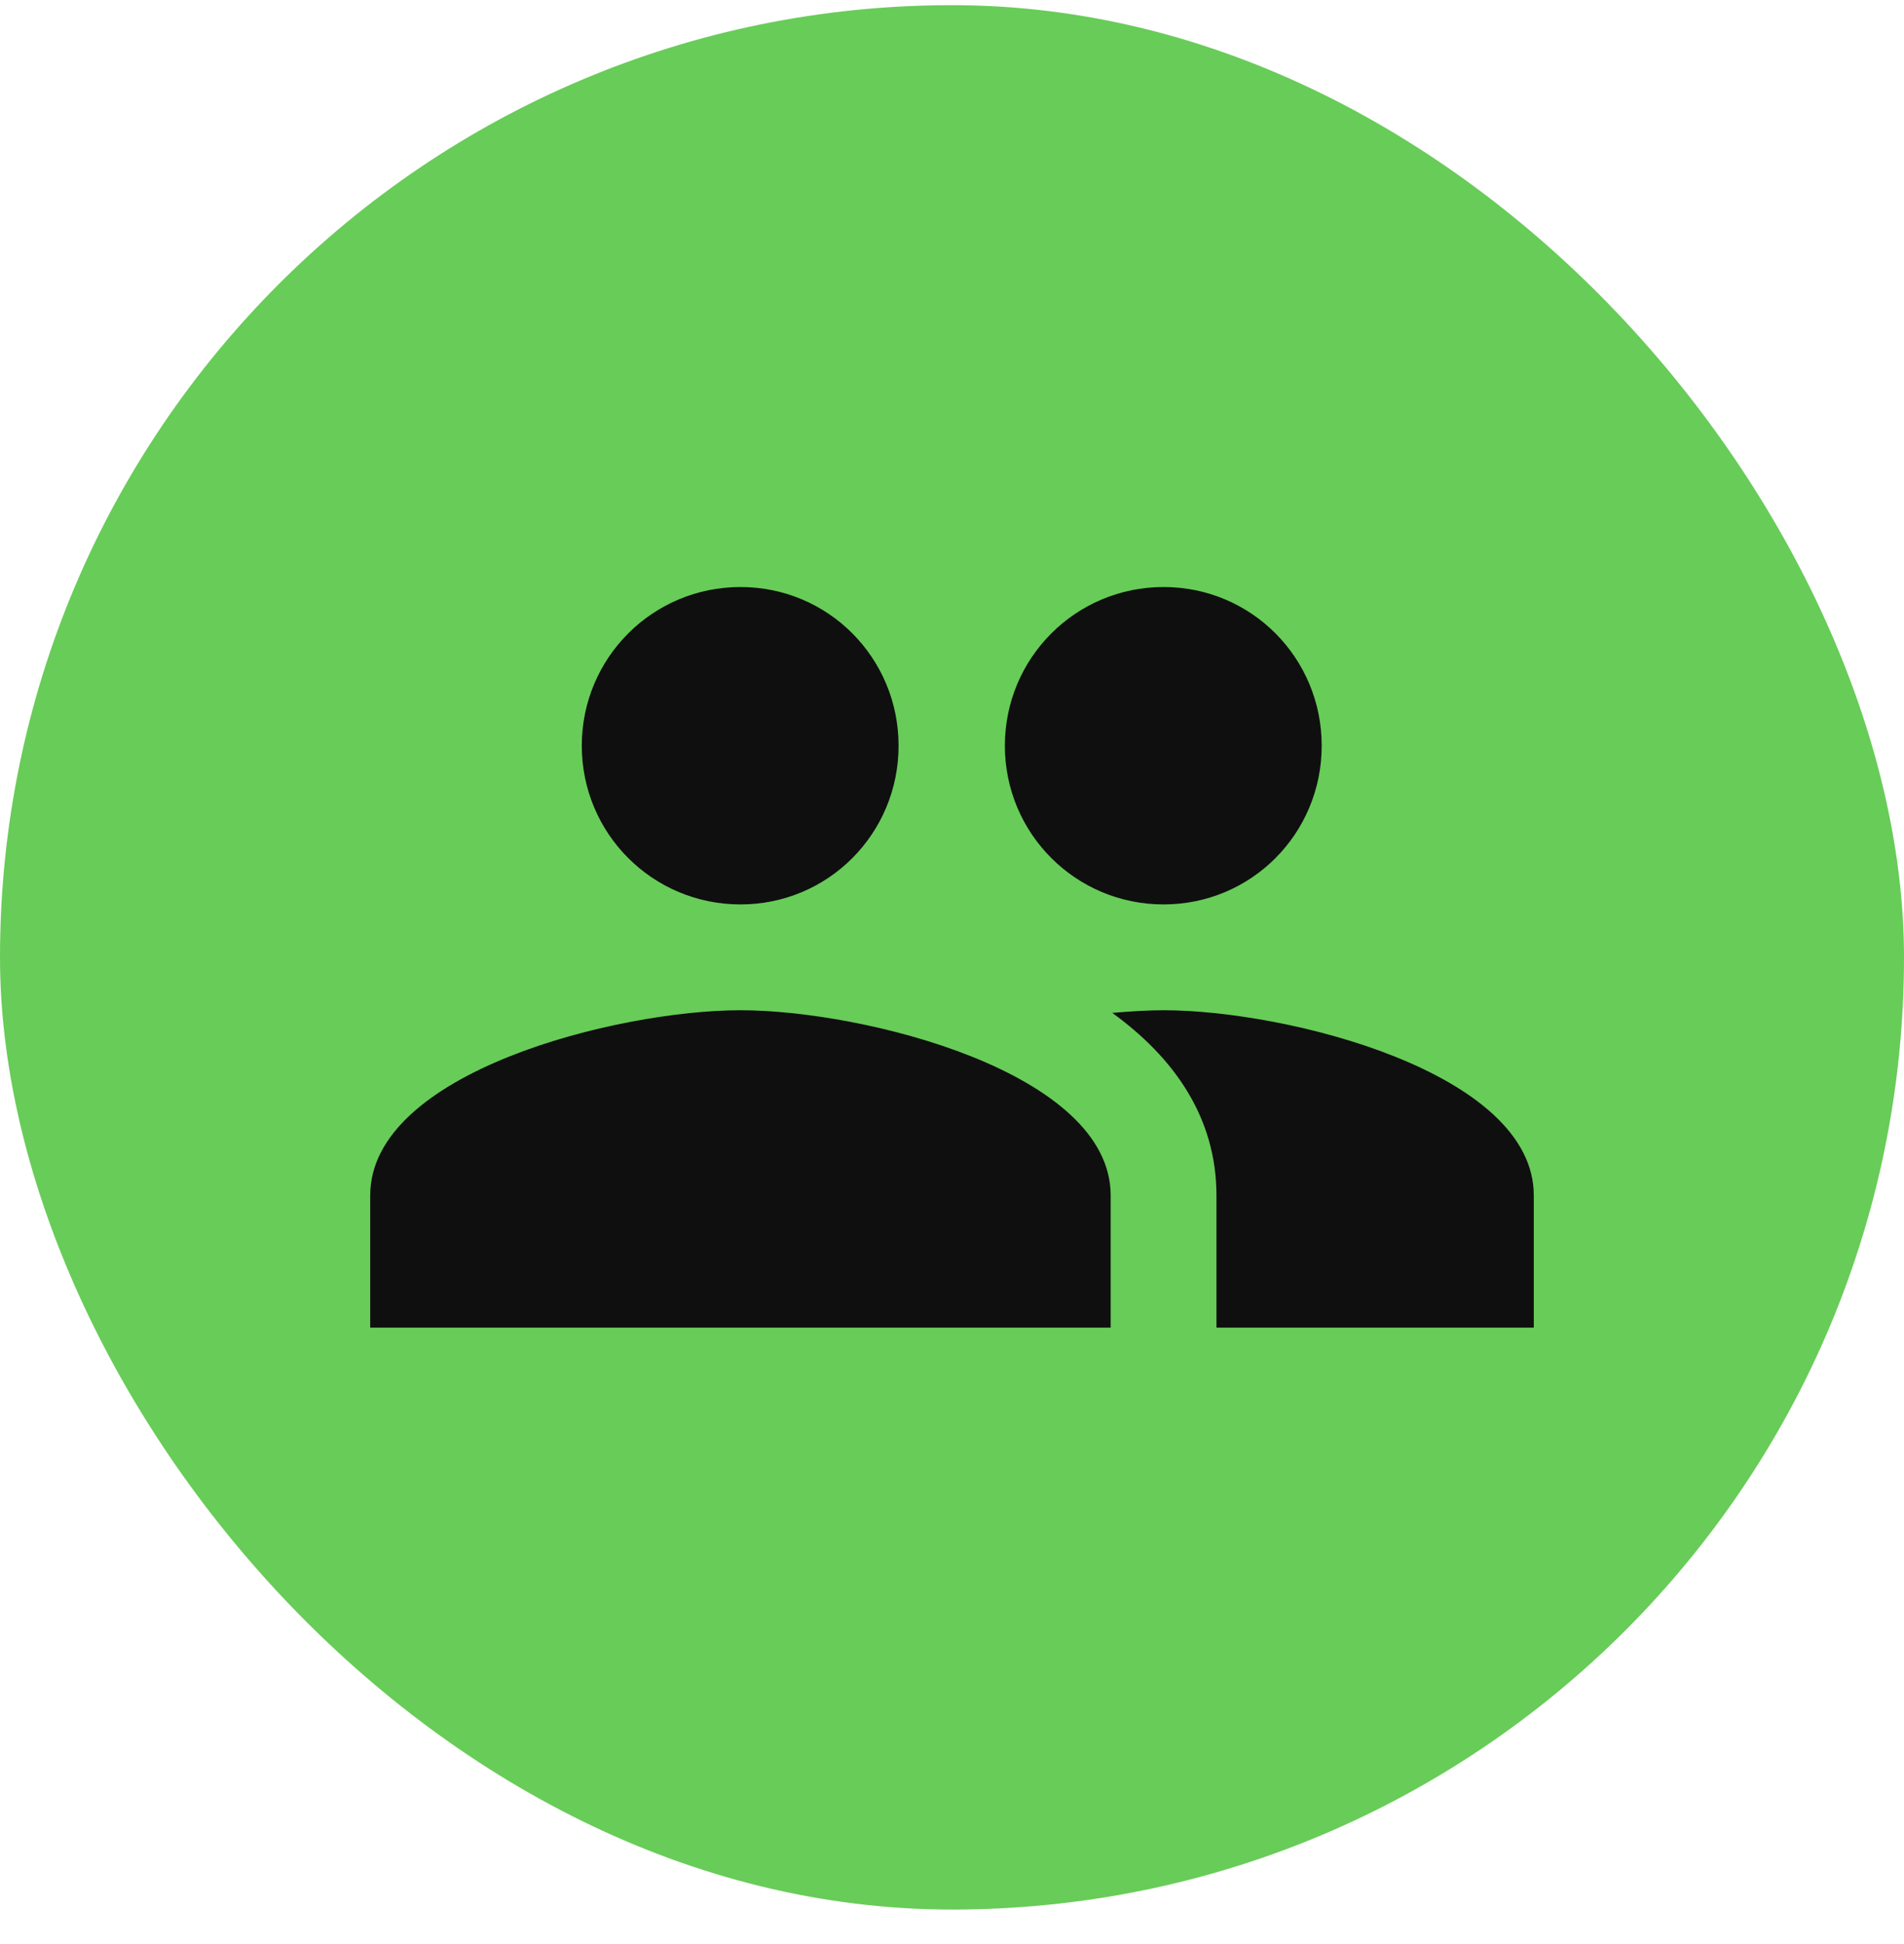 <svg width="48" height="49" viewBox="0 0 48 49" fill="none" xmlns="http://www.w3.org/2000/svg">
<rect y="0.13" width="48" height="48" rx="24" fill="#68CC58"/>
<path d="M29.333 22.796C31.547 22.796 33.32 21.01 33.32 18.796C33.32 16.583 31.547 14.796 29.333 14.796C27.12 14.796 25.333 16.583 25.333 18.796C25.333 21.01 27.12 22.796 29.333 22.796ZM18.667 22.796C20.88 22.796 22.653 21.01 22.653 18.796C22.653 16.583 20.88 14.796 18.667 14.796C16.453 14.796 14.667 16.583 14.667 18.796C14.667 21.01 16.453 22.796 18.667 22.796ZM18.667 25.463C15.56 25.463 9.333 27.023 9.333 30.13V33.463H28V30.13C28 27.023 21.773 25.463 18.667 25.463ZM29.333 25.463C28.947 25.463 28.507 25.49 28.04 25.53C29.587 26.65 30.667 28.156 30.667 30.13V33.463H38.667V30.13C38.667 27.023 32.44 25.463 29.333 25.463Z" fill="#0F0F10"/>
</svg>
